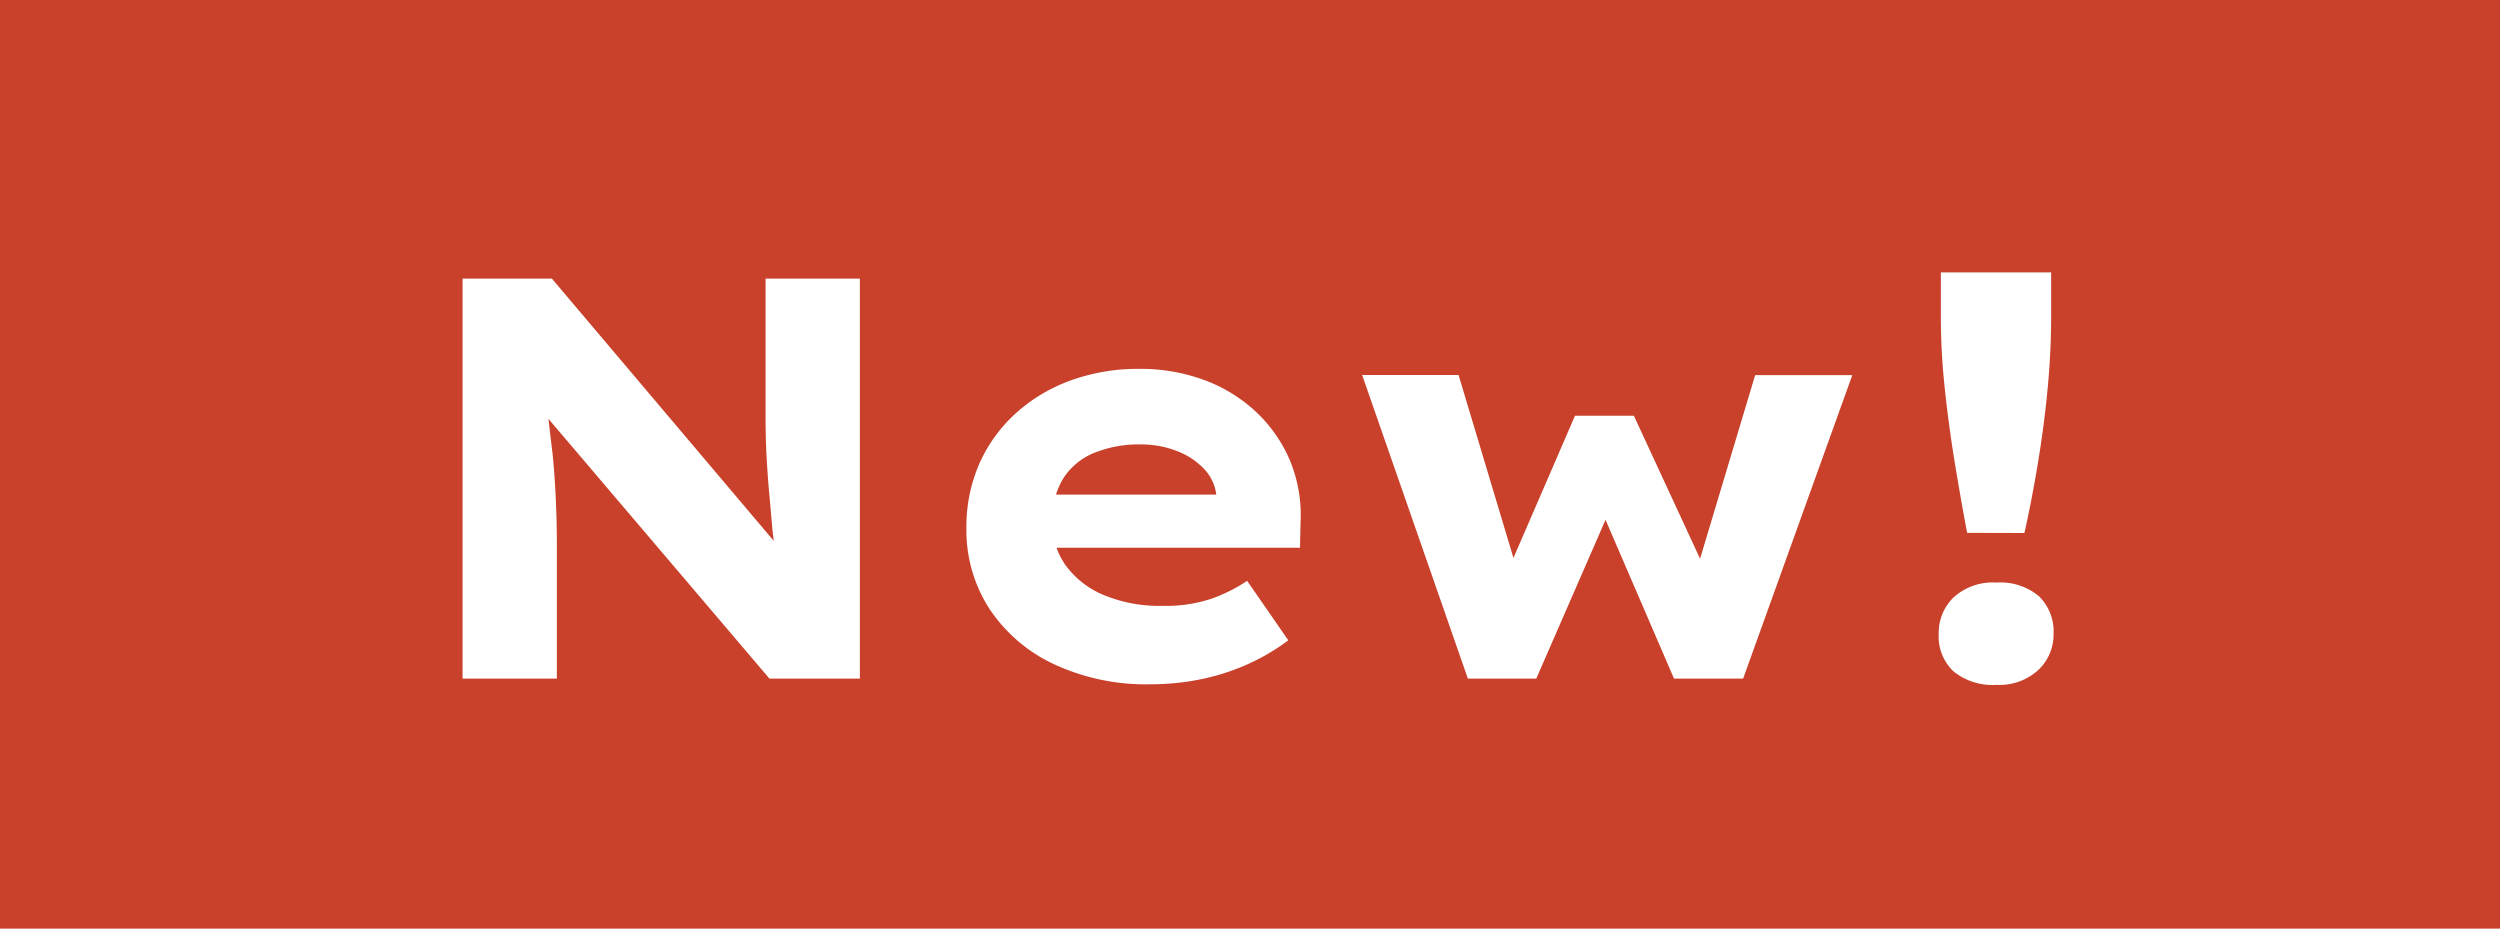 <svg xmlns="http://www.w3.org/2000/svg" width="70" height="26" viewBox="0 0 70 26"><defs><style>.a{fill:#c9412b;}.b{fill:#fff;}</style></defs><g transform="translate(-321 -1213)"><rect class="a" width="70" height="26" transform="translate(321 1213)"/><path class="b" d="M1.952,0V-11.2h2.5l6.768,8-.464-.08q-.1-.56-.144-1.072t-.088-.992q-.04-.48-.064-.96t-.024-1.008q0-.528,0-1.12V-11.2h2.64V0H10.544L3.52-8.256l.752.112q.048.56.1,1.008t.1.84q.04.392.064.784t.04.824q.016.432.016.944V0ZM21.216.16A6.1,6.1,0,0,1,18.5-.408,4.394,4.394,0,0,1,16.7-1.96a4.031,4.031,0,0,1-.64-2.248,4.388,4.388,0,0,1,.368-1.824A4.2,4.2,0,0,1,17.456-7.44a4.624,4.624,0,0,1,1.536-.912,5.53,5.53,0,0,1,1.9-.32,5.156,5.156,0,0,1,1.824.312,4.31,4.31,0,0,1,1.448.888,4,4,0,0,1,.952,1.36,3.991,3.991,0,0,1,.3,1.728l-.016.72H17.744l-.368-1.488h5.952l-.272.32v-.32a1.264,1.264,0,0,0-.344-.72,2.04,2.04,0,0,0-.76-.5,2.755,2.755,0,0,0-1.024-.184,3.32,3.32,0,0,0-1.28.232,1.859,1.859,0,0,0-.872.712A2.19,2.19,0,0,0,18.464-4.4a2.069,2.069,0,0,0,.376,1.232,2.51,2.51,0,0,0,1.072.832,4.073,4.073,0,0,0,1.64.3,4.049,4.049,0,0,0,1.368-.2,4.5,4.5,0,0,0,1-.5l1.152,1.664a5.809,5.809,0,0,1-1.16.68A6.26,6.26,0,0,1,22.6.024,7.04,7.04,0,0,1,21.216.16ZM30.1,0l-2.96-8.5h2.7l1.68,5.6-.336-.032L33.1-7.36h1.648L36.8-2.928l-.336.032,1.68-5.6h2.72L37.808,0H35.872L33.664-5.12l.592-.016L32.016,0ZM44.08-4.08q-.176-.928-.344-1.952T43.456-8.1a19.057,19.057,0,0,1-.112-2.024v-1.248h3.088v1.248q0,.976-.1,2.024t-.272,2.072q-.168,1.024-.376,1.952ZM44.9.176A1.731,1.731,0,0,1,43.7-.2a1.341,1.341,0,0,1-.416-1.048A1.378,1.378,0,0,1,43.7-2.272,1.63,1.63,0,0,1,44.9-2.688a1.677,1.677,0,0,1,1.192.384A1.38,1.38,0,0,1,46.5-1.248,1.36,1.36,0,0,1,46.072-.24,1.607,1.607,0,0,1,44.9.176Z" transform="translate(332 1232)"/></g></svg>